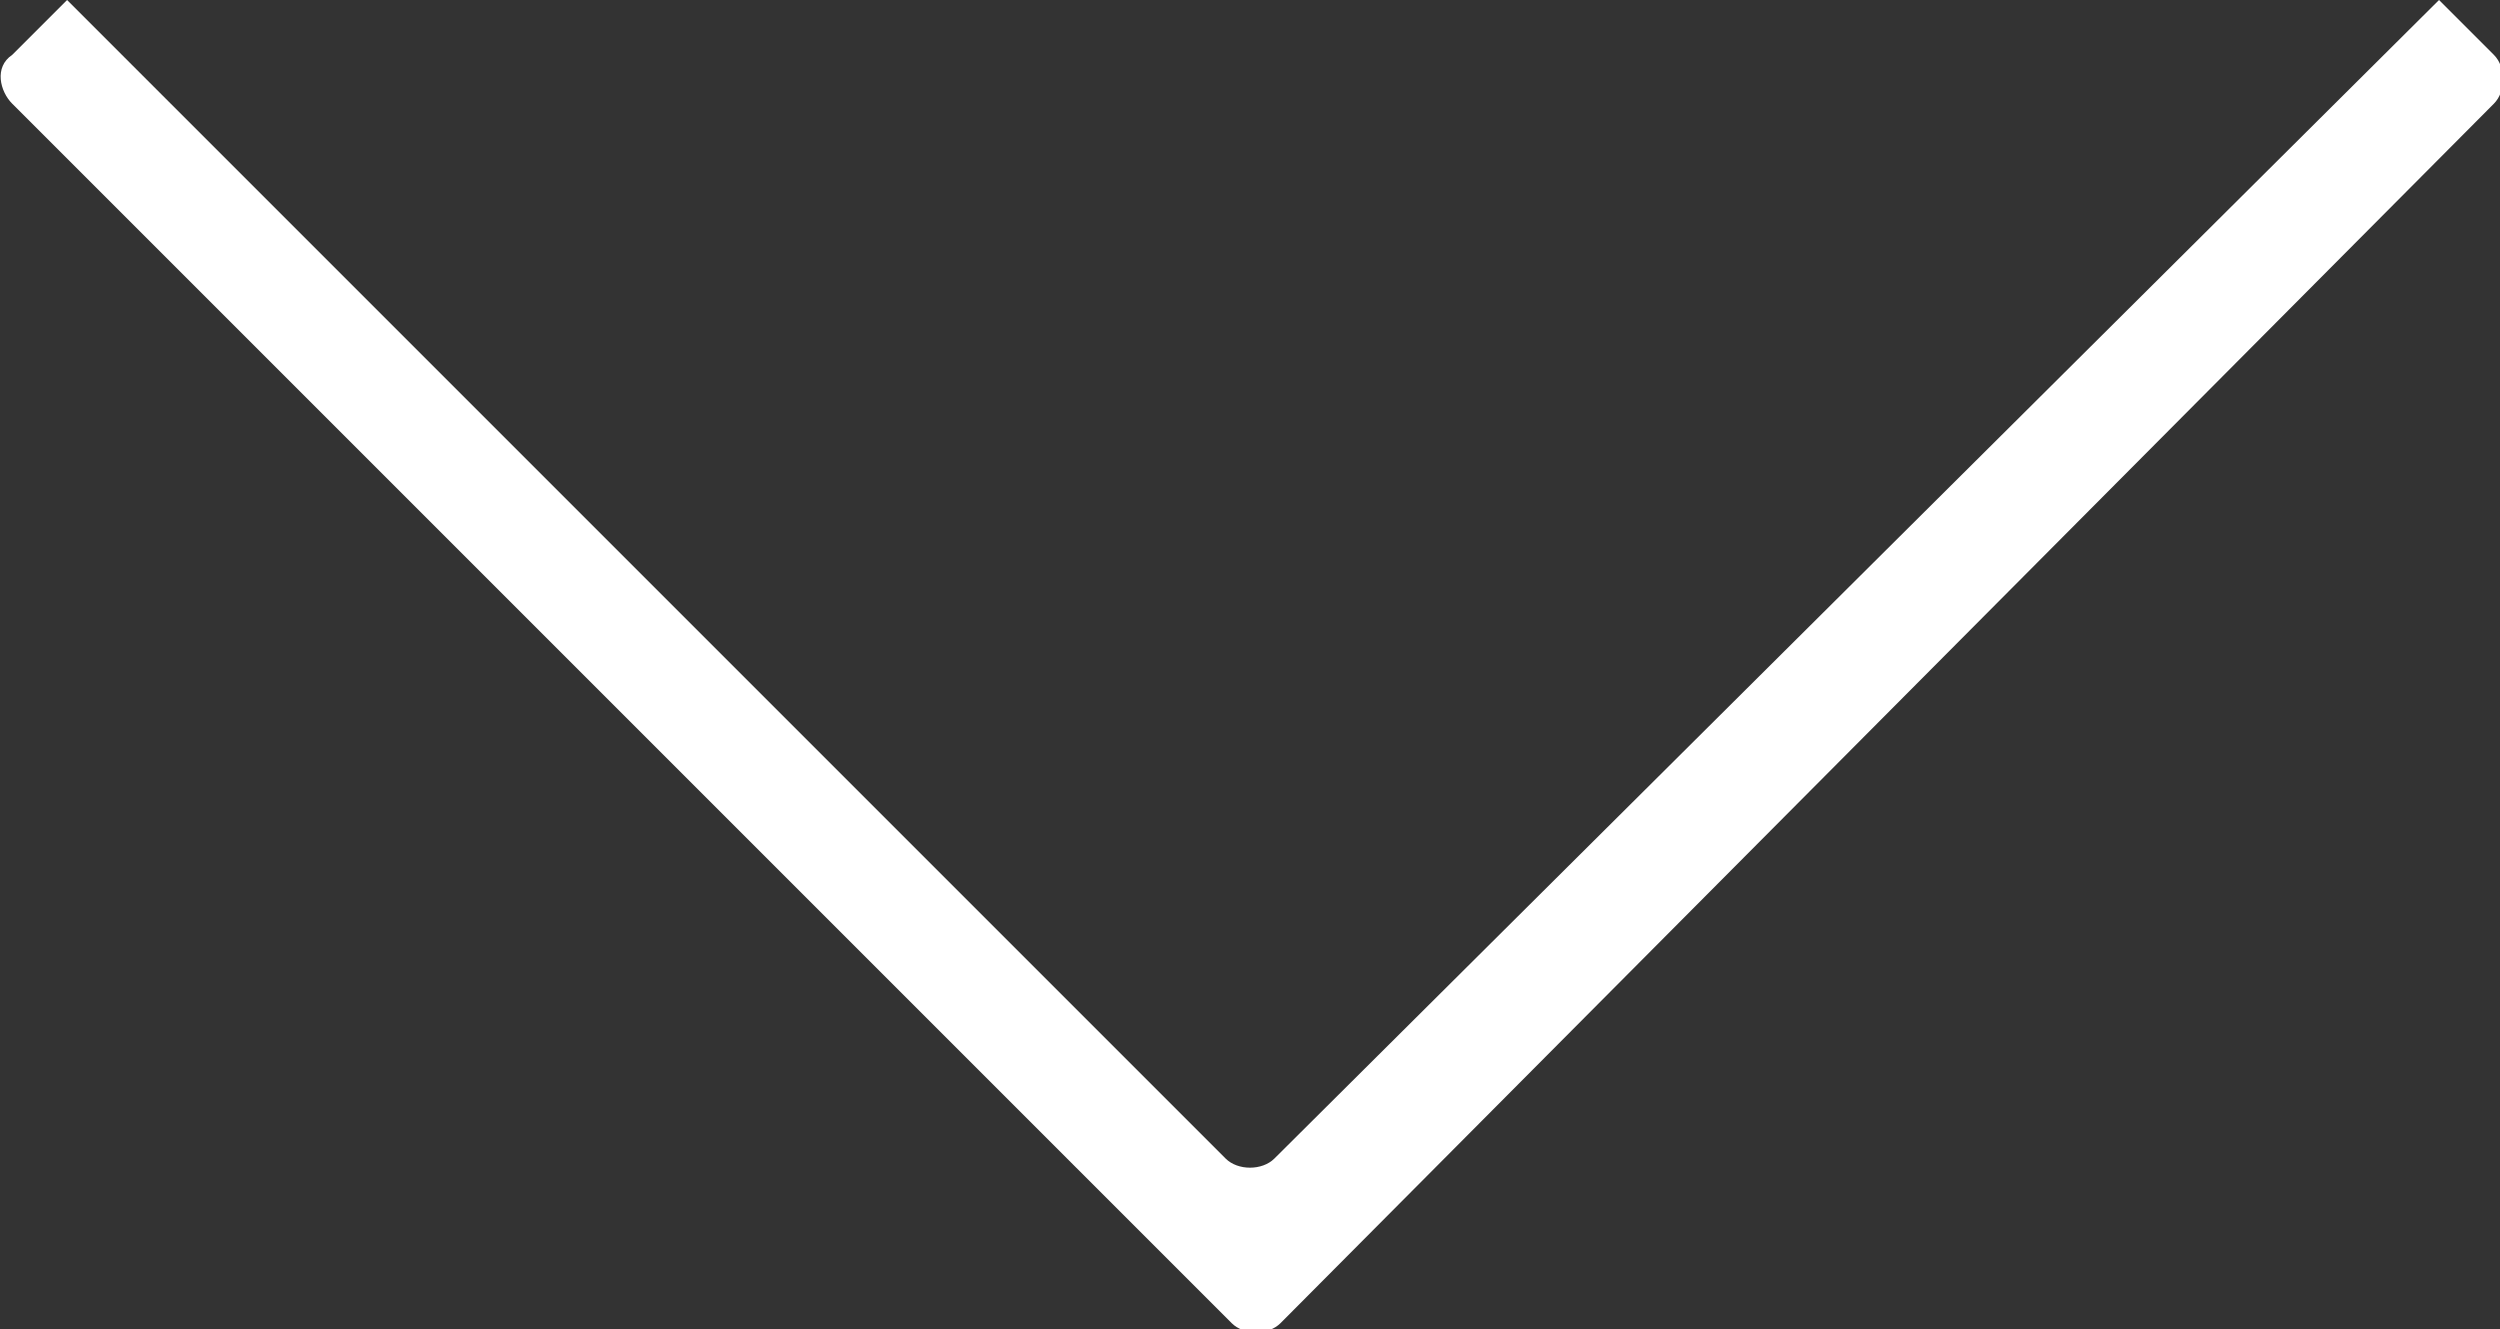 <?xml version="1.0" encoding="utf-8"?>
<!-- Generator: Adobe Illustrator 22.1.0, SVG Export Plug-In . SVG Version: 6.00 Build 0)  -->
<svg version="1.1" id="Vrstva_1" xmlns="http://www.w3.org/2000/svg" xmlns:xlink="http://www.w3.org/1999/xlink" x="0px" y="0px"
	 viewBox="0 0 41 21.8" style="enable-background:new 0 0 41 21.8;" xml:space="preserve">
<rect x="0" y="0" width="41" height="21.8" fill="#333333" stroke="none"/>
<style type="text/css">
	.st0{fill:#FFFFFF;}
</style>
<path class="st0" d="M0.2,0.9L1.1,0l19,19c0.2,0.2,0.6,0.2,0.8,0c0,0,0,0,0,0L40,0l0.9,0.9c0.2,0.2,0.2,0.6,0,0.8L21,21.7
	c-0.2,0.2-0.6,0.2-0.8,0l-20-20C0,1.5-0.1,1.1,0.2,0.9C0.2,0.9,0.2,0.9,0.2,0.9L0.2,0.9z"/>
</svg>
